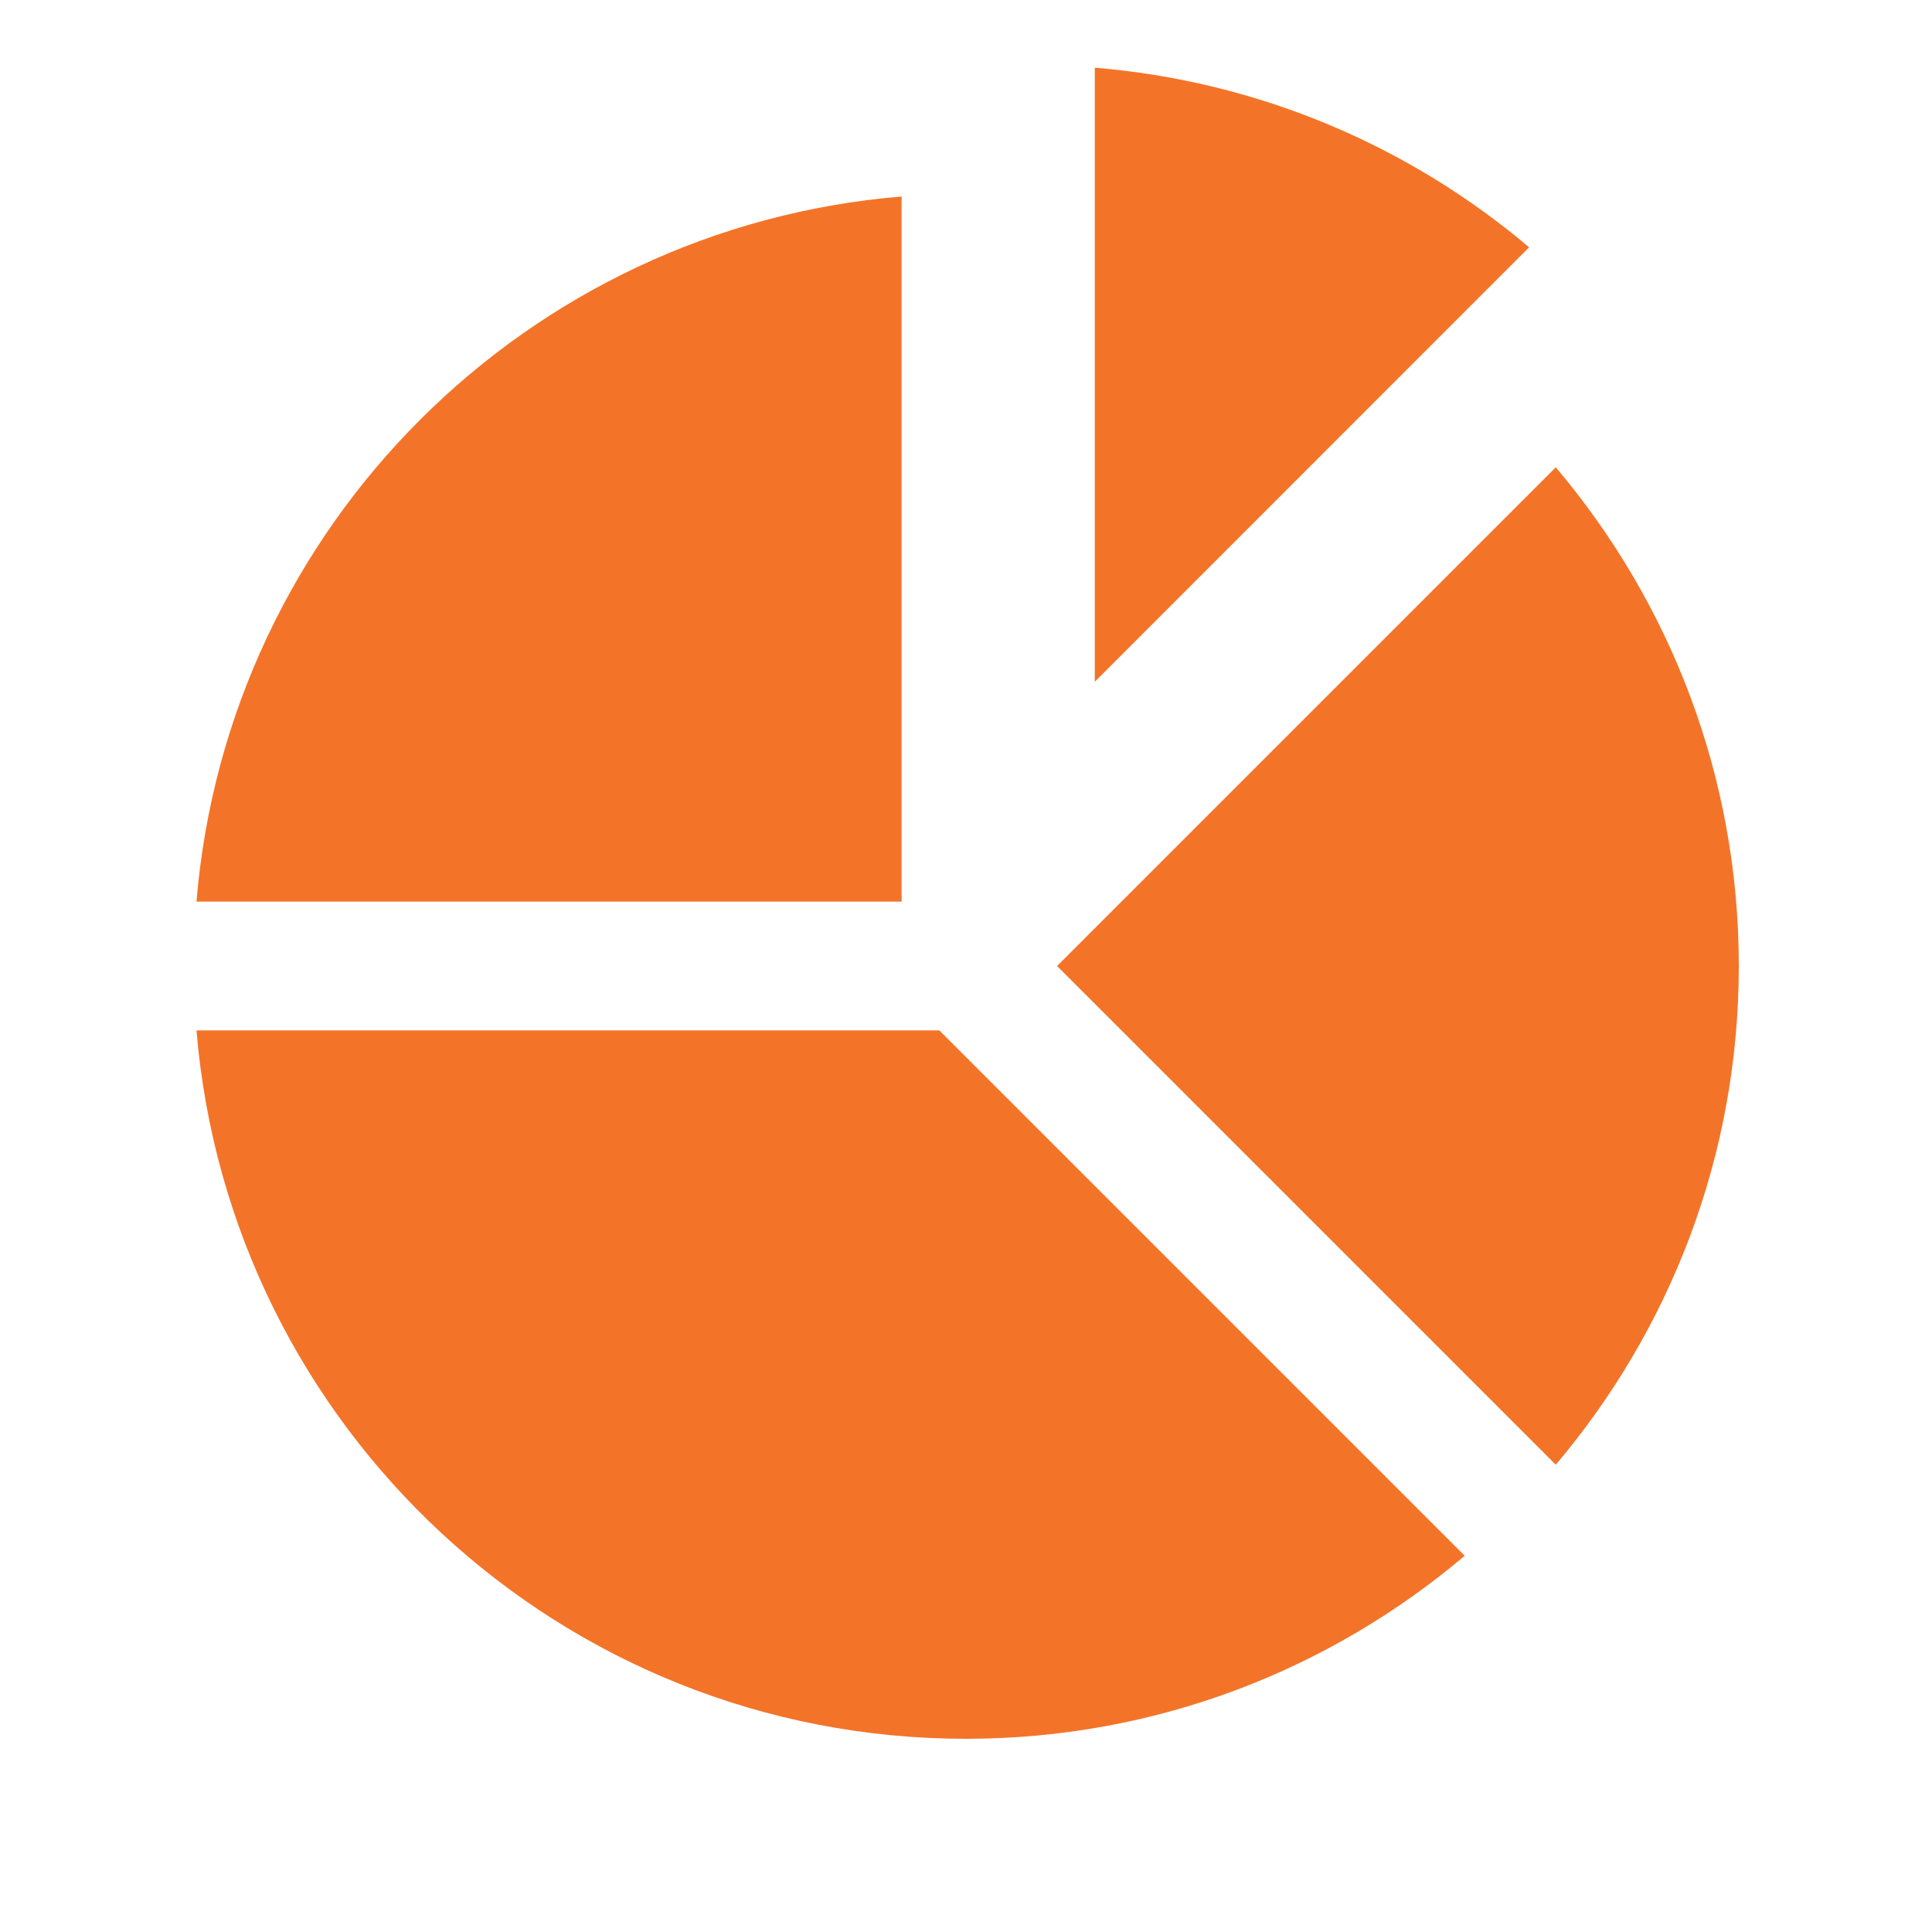 <svg width="60" height="60" viewBox="0 0 60 60" fill="none" xmlns="http://www.w3.org/2000/svg">
<path d="M34 2.102V21.172L47.488 7.68C43.784 4.548 39.122 2.526 34 2.102ZM28 6.102C16.344 7.066 7.066 16.344 6.102 28H28V6.102ZM48.316 14.512L32.828 30L48.316 45.488C51.854 41.306 54 35.908 54 30C54 24.092 51.854 18.694 48.316 14.512ZM6.102 32C7.122 44.316 17.42 54 30 54C35.908 54 41.306 51.854 45.488 48.316L29.172 32H6.102Z" fill="#F37428"/>
</svg>
